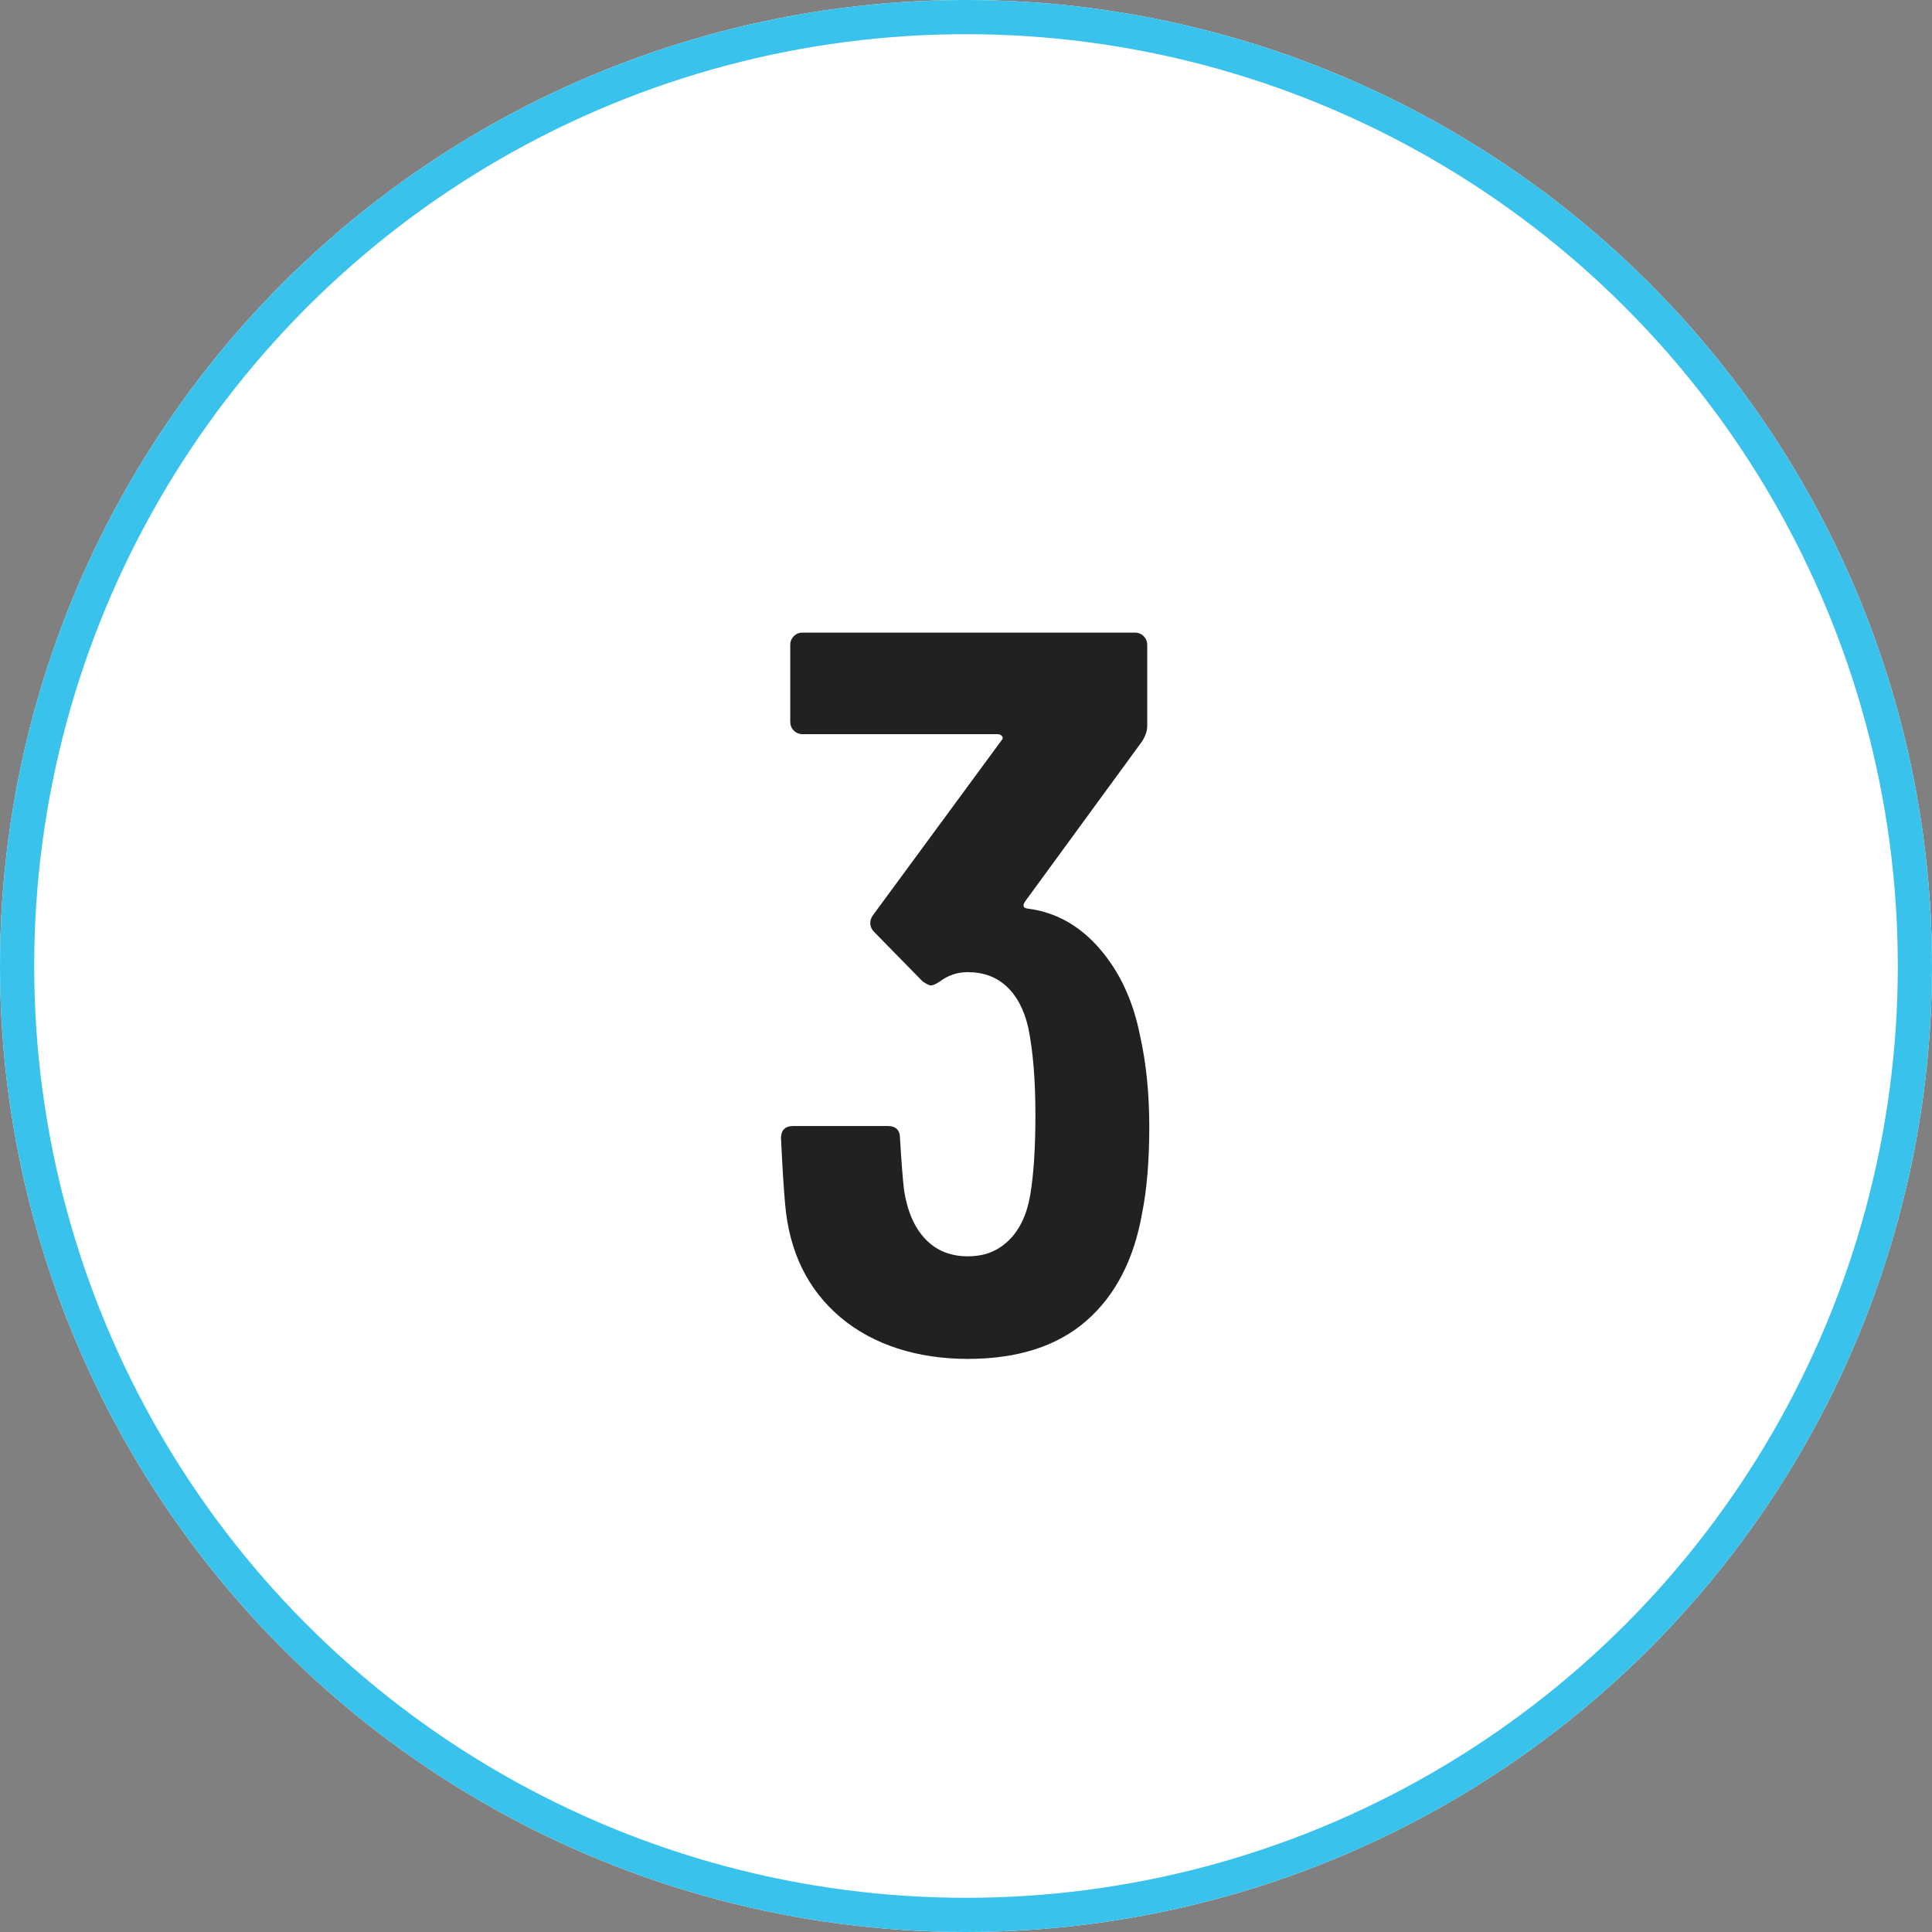 <?xml version="1.0" encoding="UTF-8"?>
<svg id="Layer_1" xmlns="http://www.w3.org/2000/svg" viewBox="0 0 113 113">
  <rect x="0" y="0" width="113" height="113" fill="#808080" stroke="none"/>
  <g id="icon_-_num3">
    <g id="Ellipse_45">
      <circle cx="56.5" cy="56.5" r="56.5" fill="#fff"/>
      <circle cx="56.5" cy="56.5" r="55.5" fill="none" stroke="#39c3ec" stroke-width="2"/>
    </g>
    <g id="_3" isolation="isolate">
      <g isolation="isolate">
        <path d="M67.22,65.92c0,1.96-.14,3.64-.42,5.04-.48,2.72-1.57,4.82-3.27,6.3-1.7,1.48-4.01,2.22-6.93,2.22s-5.52-.81-7.44-2.43-3-3.83-3.24-6.63c-.08-.88-.16-2.16-.24-3.84,0-.48.24-.72.72-.72h5.52c.48,0,.72.24.72.72.08,1.36.16,2.38.24,3.06.2,1.24.62,2.19,1.26,2.85.64.66,1.46.99,2.46.99s1.76-.31,2.4-.93c.64-.62,1.06-1.51,1.26-2.67.2-1.2.3-2.76.3-4.68,0-2.04-.14-3.74-.42-5.1-.24-1.04-.66-1.84-1.26-2.4-.6-.56-1.36-.84-2.28-.84-.6,0-1.14.18-1.62.54-.24.16-.42.24-.54.24-.08,0-.24-.08-.48-.24l-2.82-2.88c-.16-.16-.24-.34-.24-.54,0-.16.06-.32.18-.48l7.5-10.2c.08-.08.09-.16.03-.24-.06-.08-.15-.12-.27-.12h-11.4c-.2,0-.37-.07-.51-.21-.14-.14-.21-.31-.21-.51v-4.5c0-.2.07-.37.21-.51s.31-.21.51-.21h19.44c.2,0,.37.07.51.21.14.14.21.31.21.51v4.74c0,.28-.1.58-.3.9l-6.84,9.36c-.16.24-.12.38.12.42,1.64.2,3.05.98,4.23,2.34,1.18,1.36,1.97,3.06,2.37,5.1.36,1.6.54,3.38.54,5.34Z" fill="#212121"/>
      </g>
    </g>
  </g>
</svg>